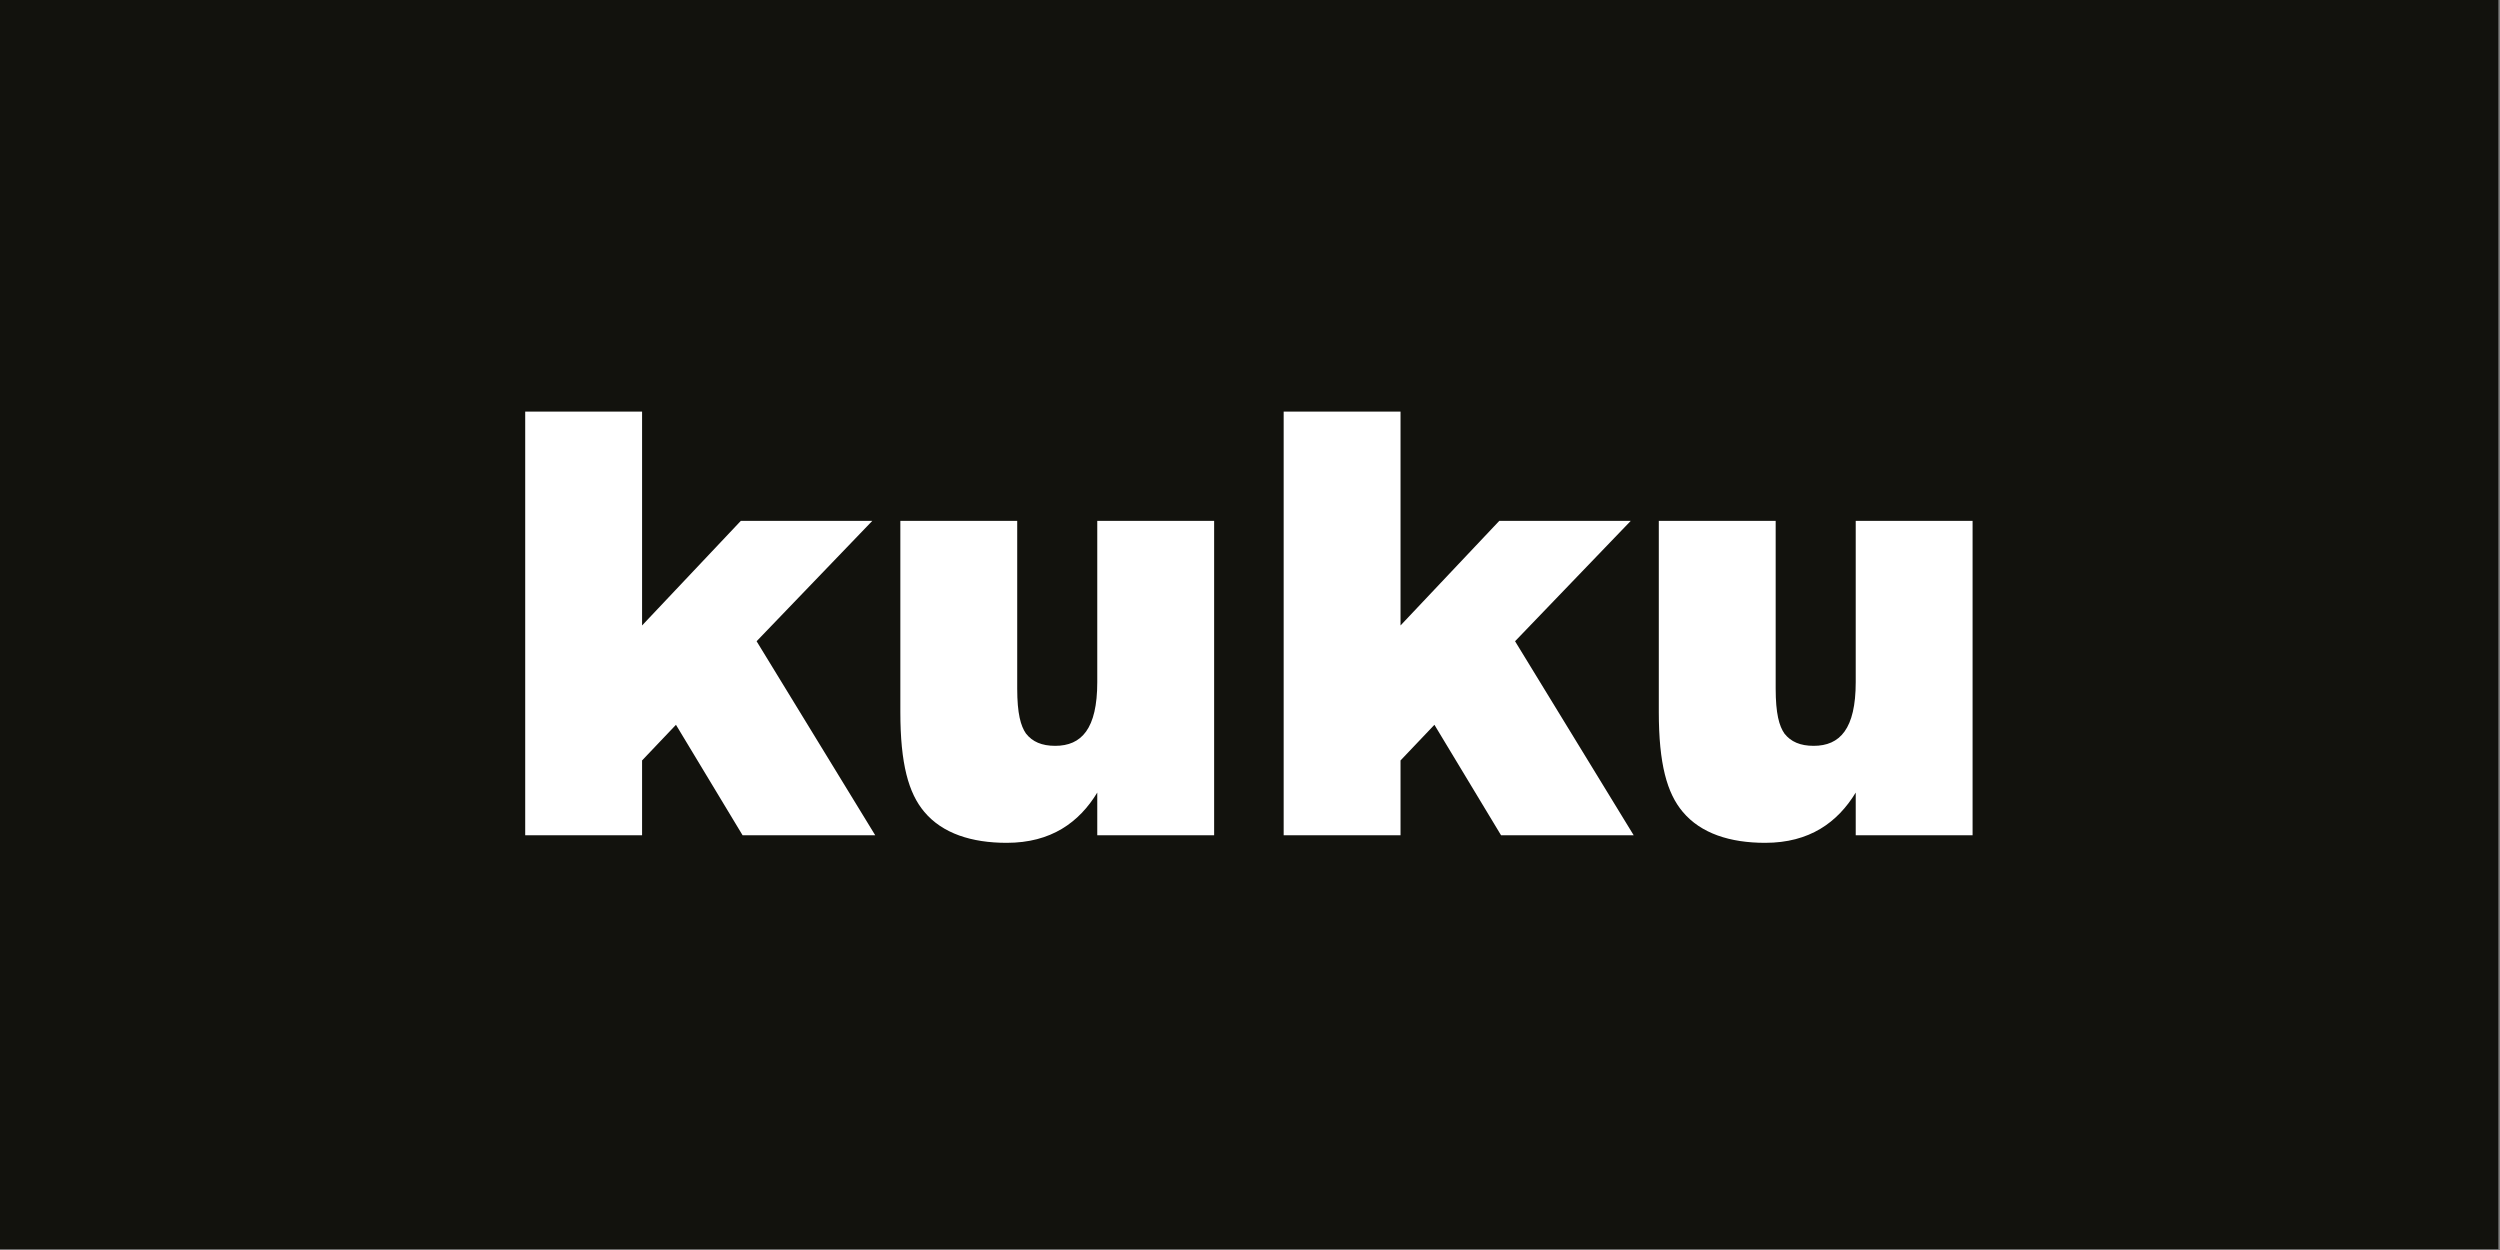 <svg viewBox="0 0 554 277" xmlns="http://www.w3.org/2000/svg" xml:space="preserve" style="fill-rule:evenodd;clip-rule:evenodd;stroke-linejoin:round;stroke-miterlimit:2"><rect x="0" y="0" width="554" height="277" fill="#808080" stroke="none"/><path style="fill:#12120d" d="M0 0h553.642v276.821H0z"/><path d="M116.386 91.209h25.898v47.393l21.883-23.178h29.135l-25.639 26.674 26.286 42.99h-29.394l-14.761-24.473-7.51 7.898v16.575h-25.898V91.209zm126.768 93.879v-9.453c-4.014 6.604-10.229 11.136-20.07 11.136-7.77 0-14.244-2.072-18.258-6.863-3.496-4.143-5.309-10.618-5.309-22.142v-42.342h25.897v37.162c0 5.568.777 8.288 1.943 9.971 1.424 1.813 3.496 2.719 6.474 2.719 5.827 0 9.323-3.755 9.323-14.114v-35.738h25.898v69.664h-25.898zm41.307-93.879h25.897v47.393l21.883-23.178h29.135l-25.638 26.674 26.285 42.99H332.63l-14.762-24.473-7.51 7.898v16.575h-25.897V91.209zm126.768 93.879v-9.453c-4.014 6.604-10.23 11.136-20.071 11.136-7.769 0-14.243-2.072-18.258-6.863-3.496-4.143-5.309-10.618-5.309-22.142v-42.342h25.898v37.162c0 5.568.777 8.288 1.942 9.971 1.425 1.813 3.496 2.719 6.475 2.719 5.826 0 9.323-3.755 9.323-14.114v-35.738h25.897v69.664h-25.897z" style="fill:#fff"/></svg>